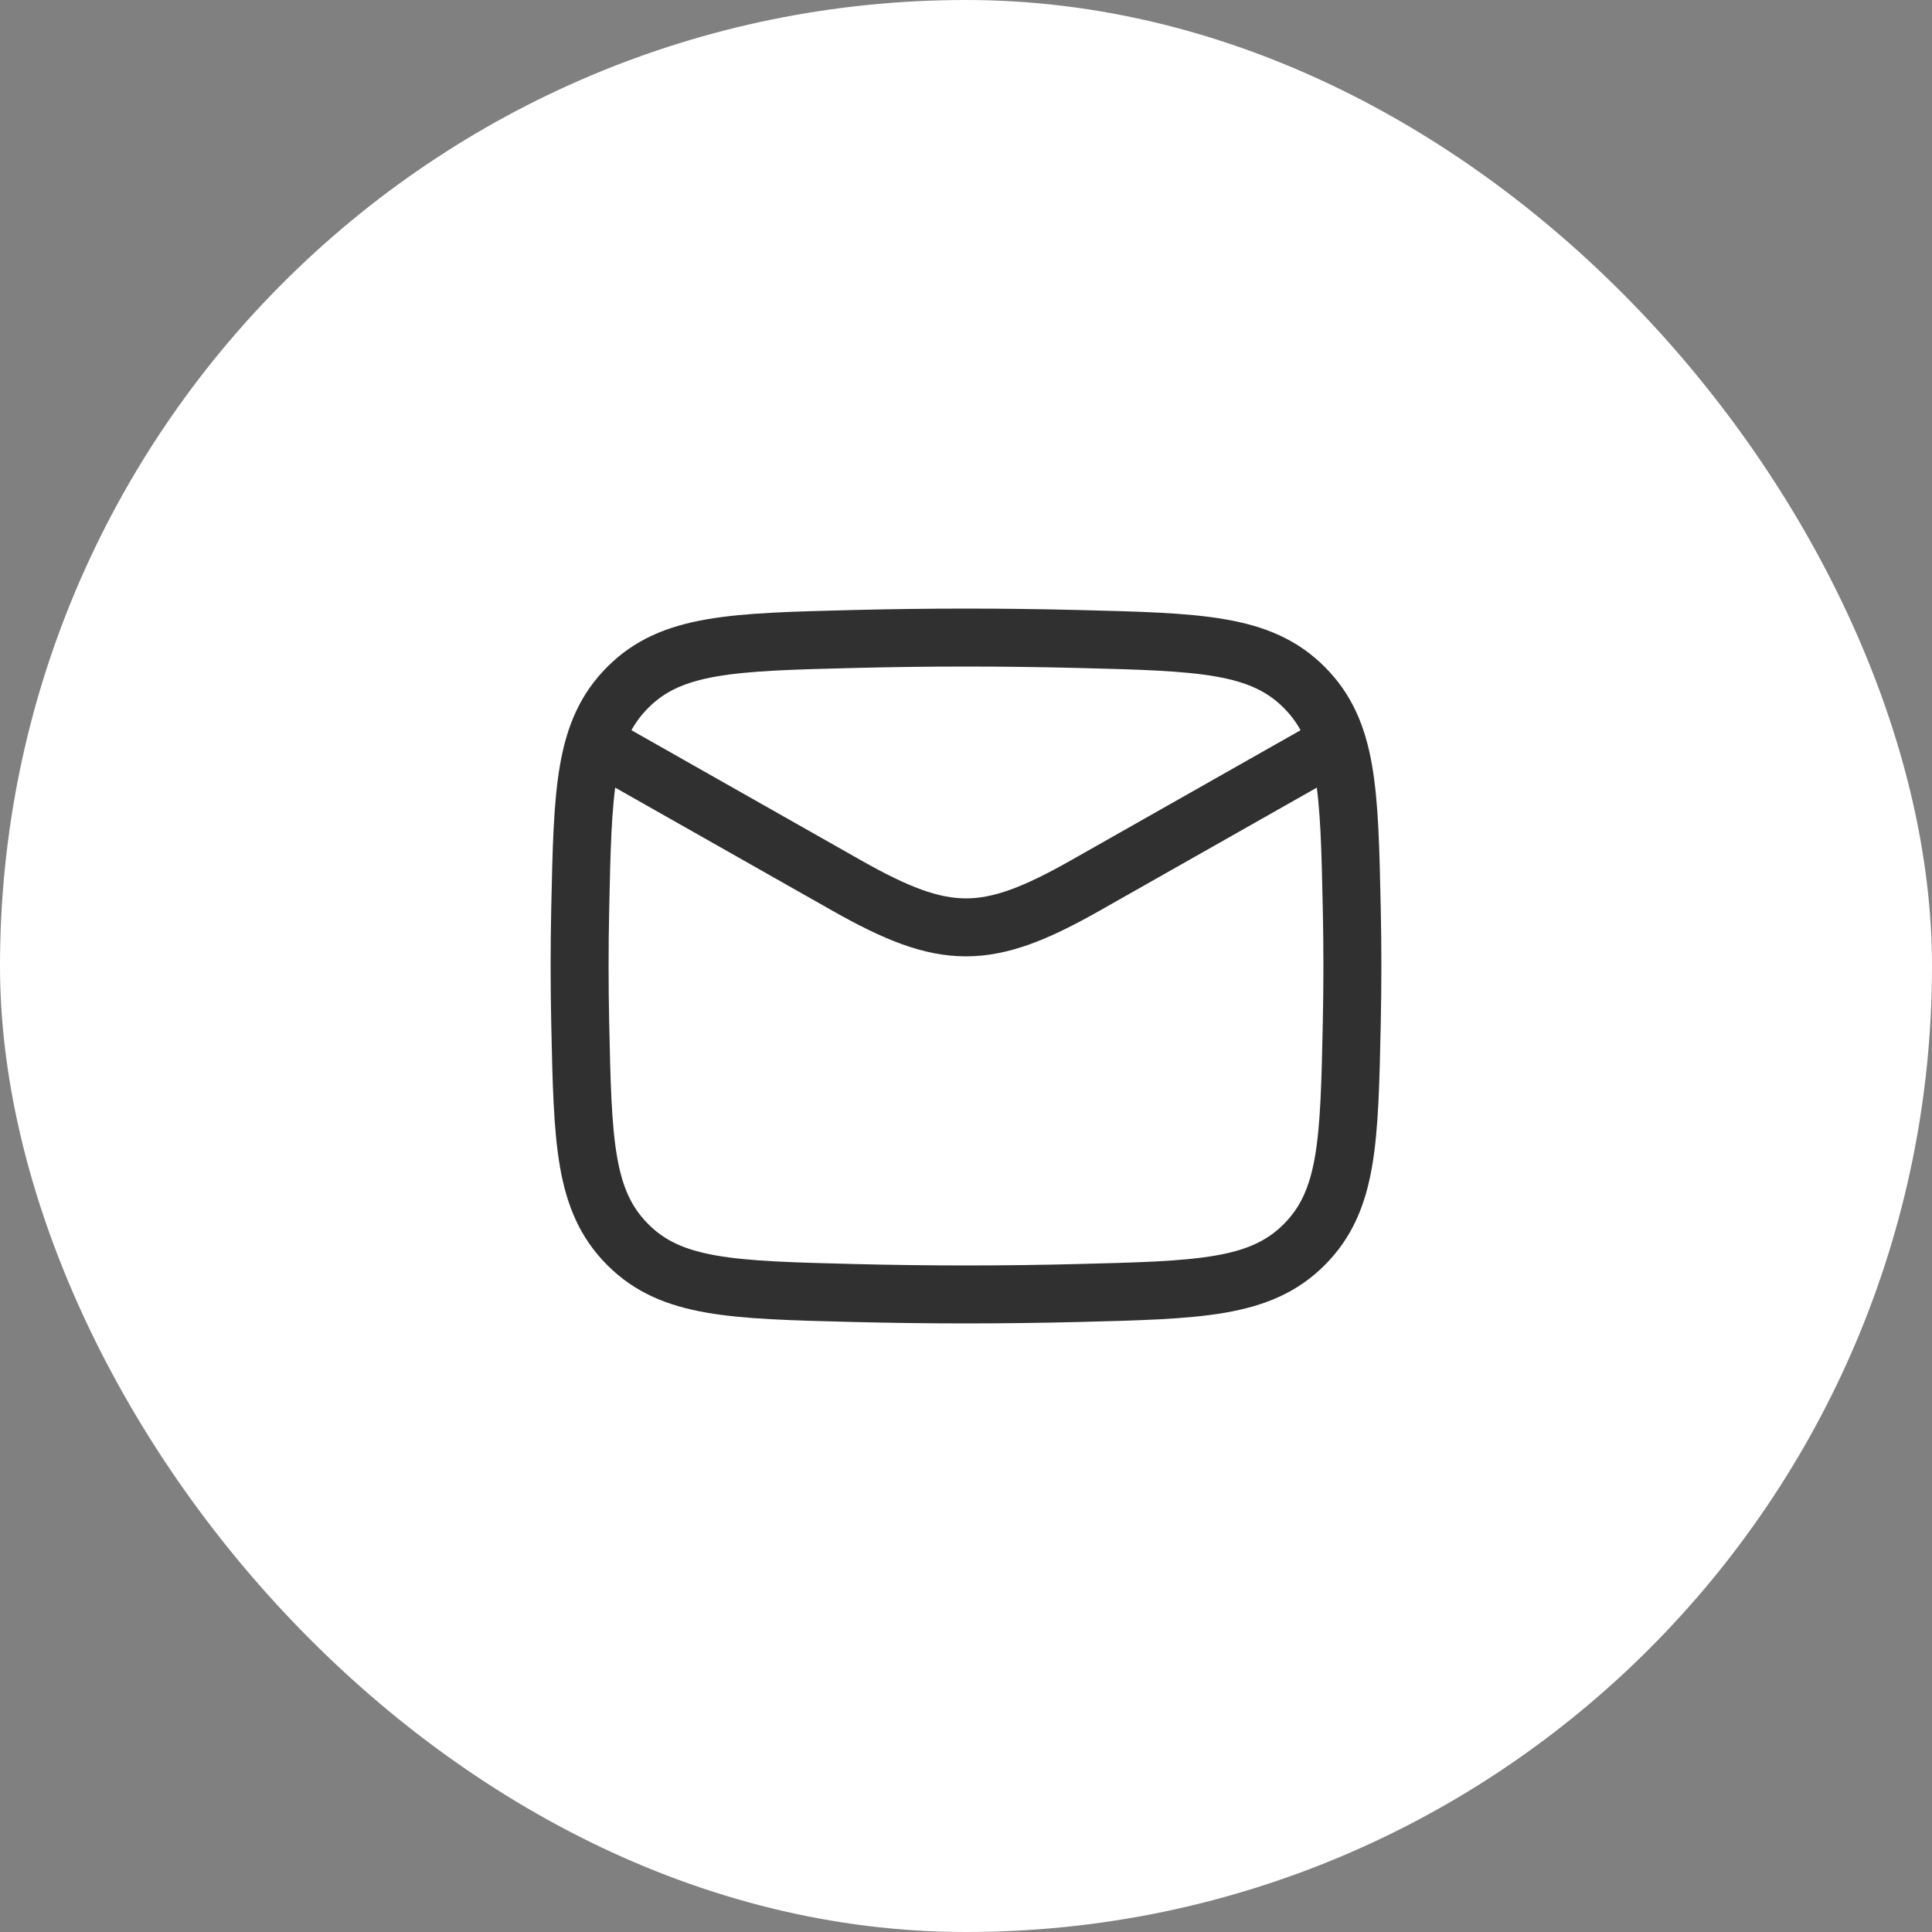 <svg xmlns="http://www.w3.org/2000/svg" width="50" height="50" viewBox="0 0 50 50" fill="none"><rect x="0" y="0" width="50" height="50" fill="#808080" stroke="none"/><rect width="50" height="50" rx="25" fill="white"></rect><path d="M15 19L21.913 22.917C24.462 24.361 25.538 24.361 28.087 22.917L35 19" stroke="#303030" stroke-width="1.5" stroke-linejoin="round"></path><path d="M15.016 26.476C15.081 29.541 15.114 31.074 16.245 32.209C17.376 33.345 18.95 33.384 22.099 33.463C24.039 33.512 25.961 33.512 27.901 33.463C31.05 33.384 32.624 33.345 33.755 32.209C34.886 31.074 34.919 29.541 34.984 26.476C35.005 25.49 35.005 24.51 34.984 23.524C34.919 20.459 34.886 18.926 33.755 17.791C32.624 16.655 31.05 16.616 27.901 16.537C25.961 16.488 24.039 16.488 22.099 16.537C18.95 16.616 17.376 16.655 16.245 17.791C15.114 18.926 15.081 20.459 15.016 23.524C14.995 24.51 14.995 25.49 15.016 26.476Z" stroke="#303030" stroke-width="1.5" stroke-linejoin="round"></path></svg>